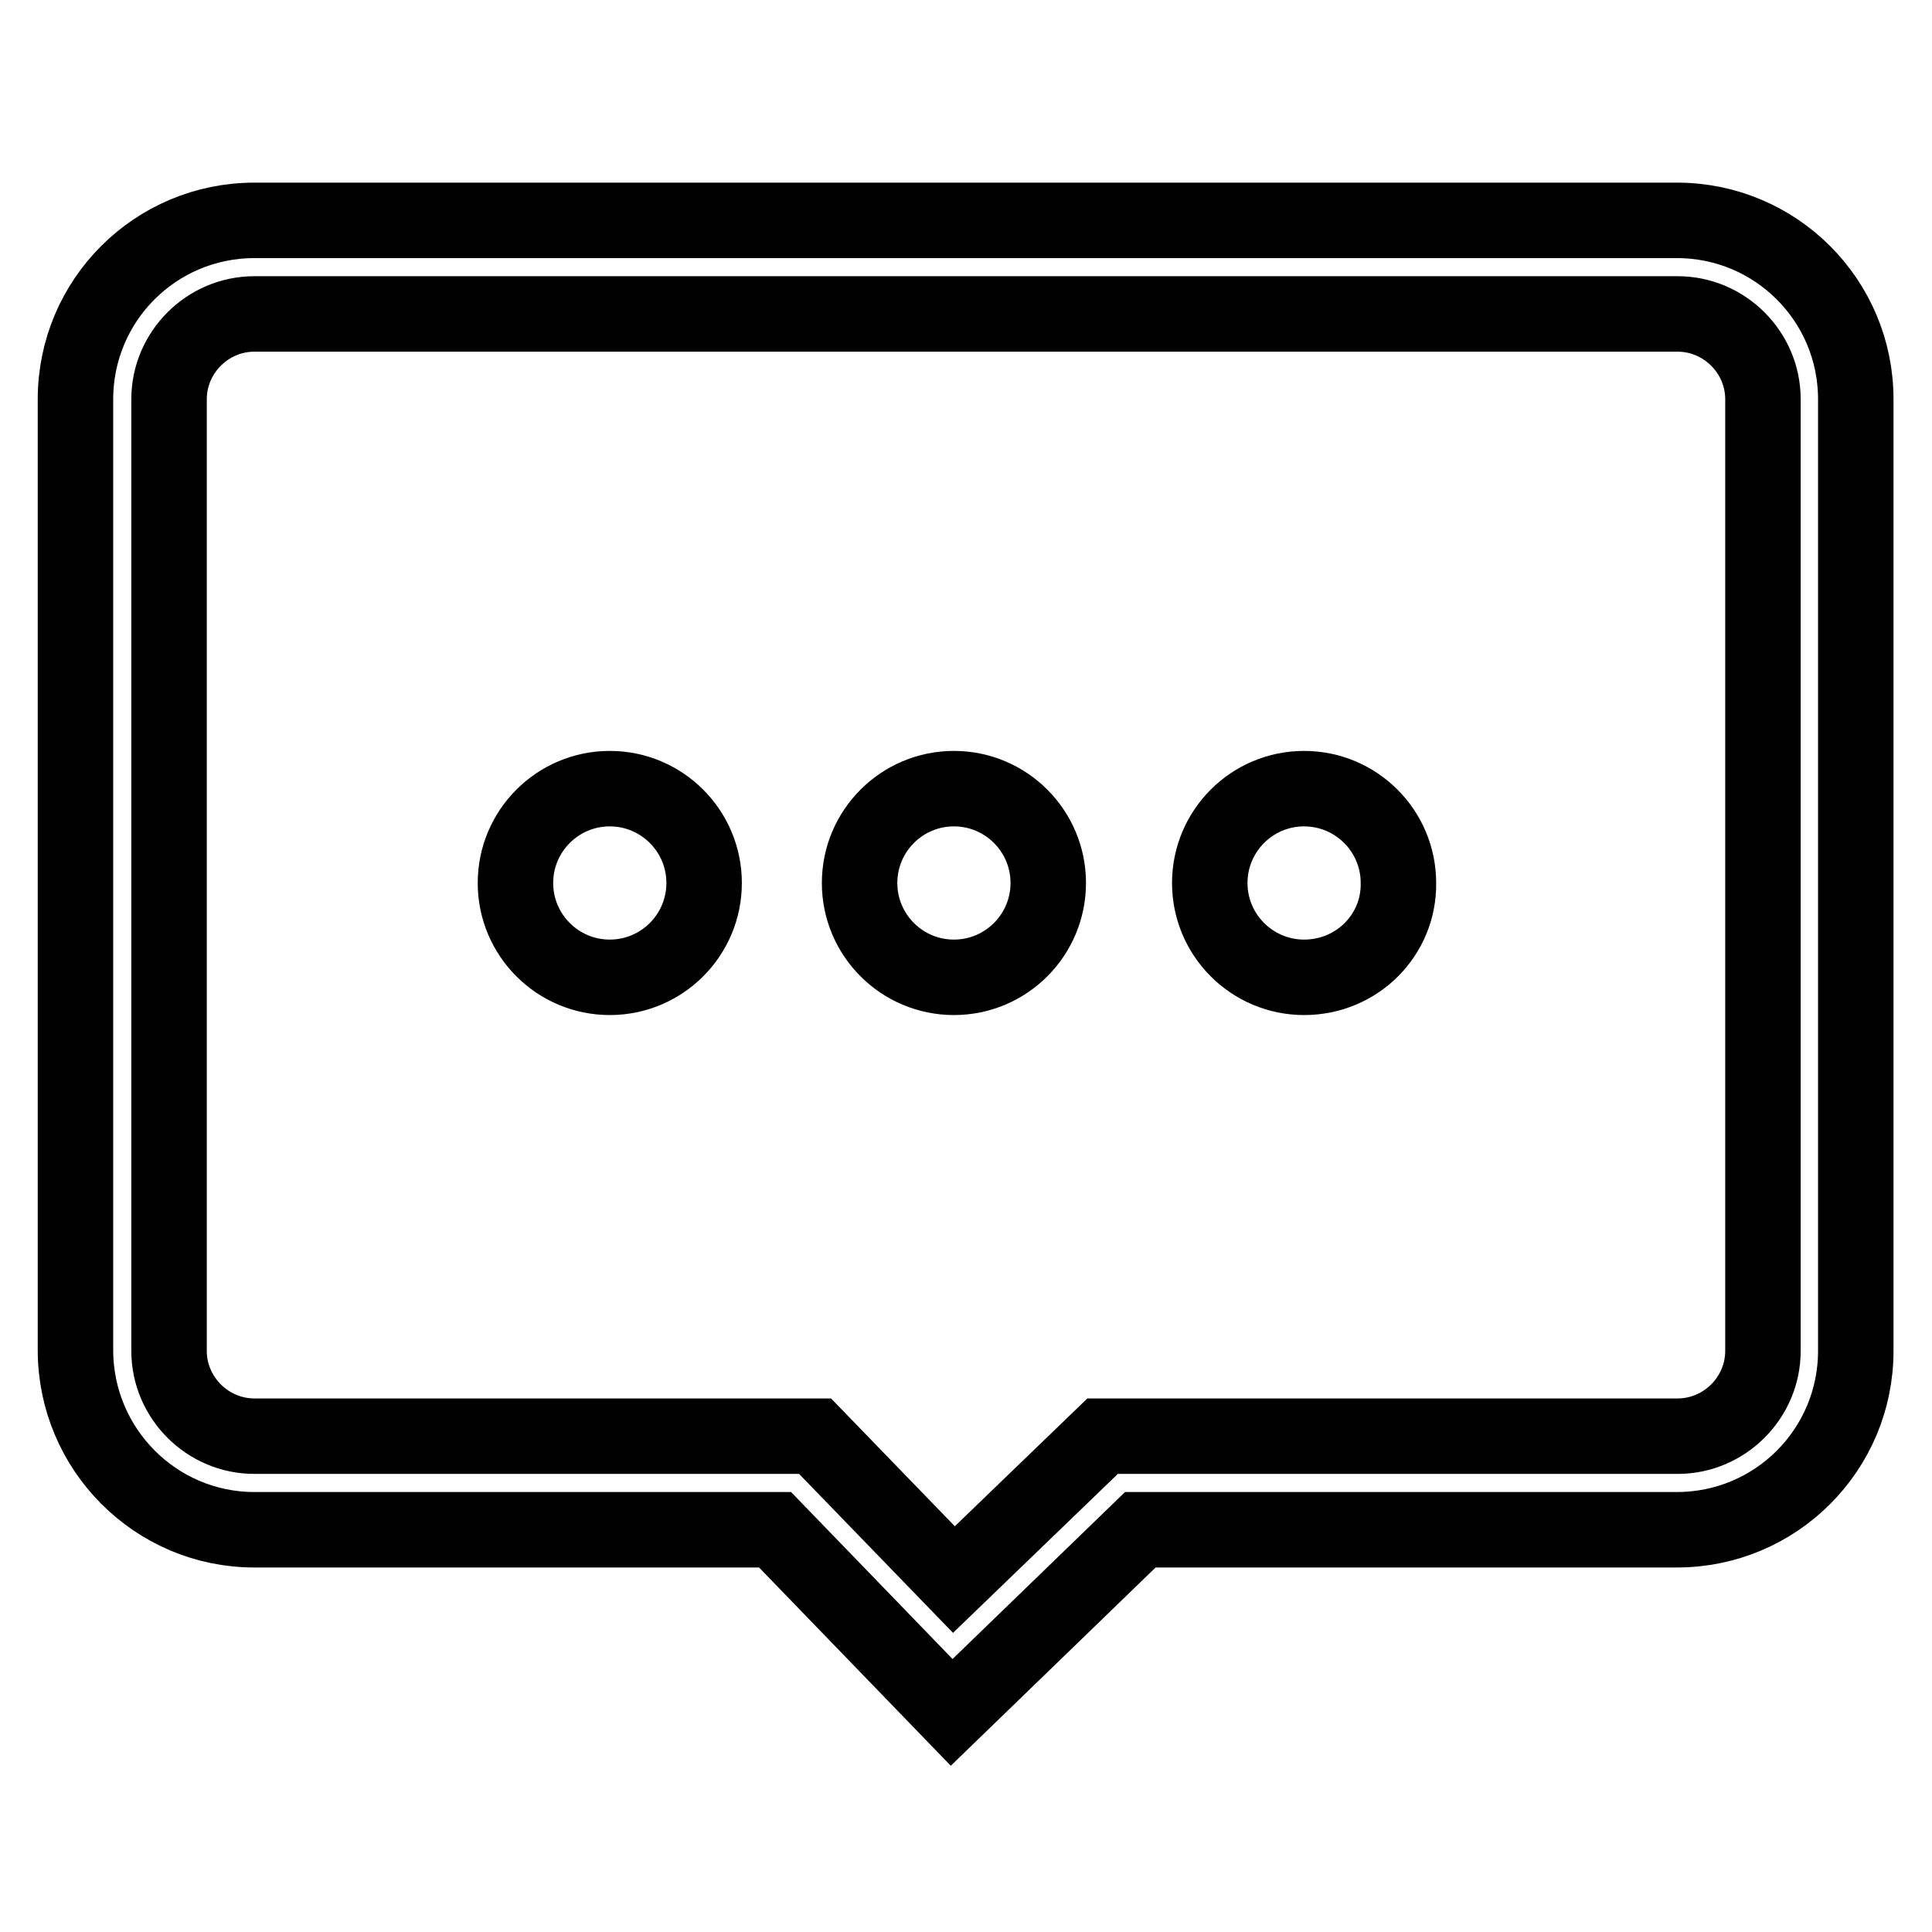 <?xml version="1.0" encoding="utf-8"?>
<!-- Svg Vector Icons : http://www.onlinewebfonts.com/icon -->
<!DOCTYPE svg PUBLIC "-//W3C//DTD SVG 1.1//EN" "http://www.w3.org/Graphics/SVG/1.1/DTD/svg11.dtd">
<svg version="1.1" xmlns="http://www.w3.org/2000/svg" xmlns:xlink="http://www.w3.org/1999/xlink" x="0px" y="0px" viewBox="0 0 256 256" enable-background="new 0 0 256 256" xml:space="preserve">
<g><g><path stroke-width="10" fill-opacity="0" stroke="#000000"  d="M102.7,202.7h-69C20.6,202.7,10,192,10,178.9V52.9c0-13.1,10.6-23.7,23.7-23.7h188.5c13.1,0,23.7,10.6,23.7,23.7v126.1c0,13.1-10.6,23.7-23.7,23.7h-71.1l-25,24.2L102.7,202.7z M33.7,41.6c-6.2,0-11.3,5.1-11.3,11.3v126.1c0,6.2,5.1,11.3,11.3,11.3H108l18.4,19l19.7-19h76.2c6.2,0,11.3-5.1,11.3-11.3V52.9c0-6.2-5.1-11.3-11.3-11.3H33.7L33.7,41.6z M172.8,129.5c-6.9,0-12.5-5.6-12.5-12.5c0-6.9,5.6-12.5,12.5-12.5s12.5,5.6,12.5,12.5C185.4,123.9,179.8,129.5,172.8,129.5z M126.4,129.5c-6.9,0-12.5-5.6-12.5-12.5c0-6.9,5.6-12.5,12.5-12.5c6.9,0,12.5,5.6,12.5,12.5C138.9,123.9,133.3,129.5,126.4,129.5z M80.8,129.5c-6.9,0-12.5-5.6-12.5-12.5c0-6.9,5.6-12.5,12.5-12.5c6.9,0,12.5,5.6,12.5,12.5C93.3,123.9,87.7,129.5,80.8,129.5z"/></g></g>
</svg>